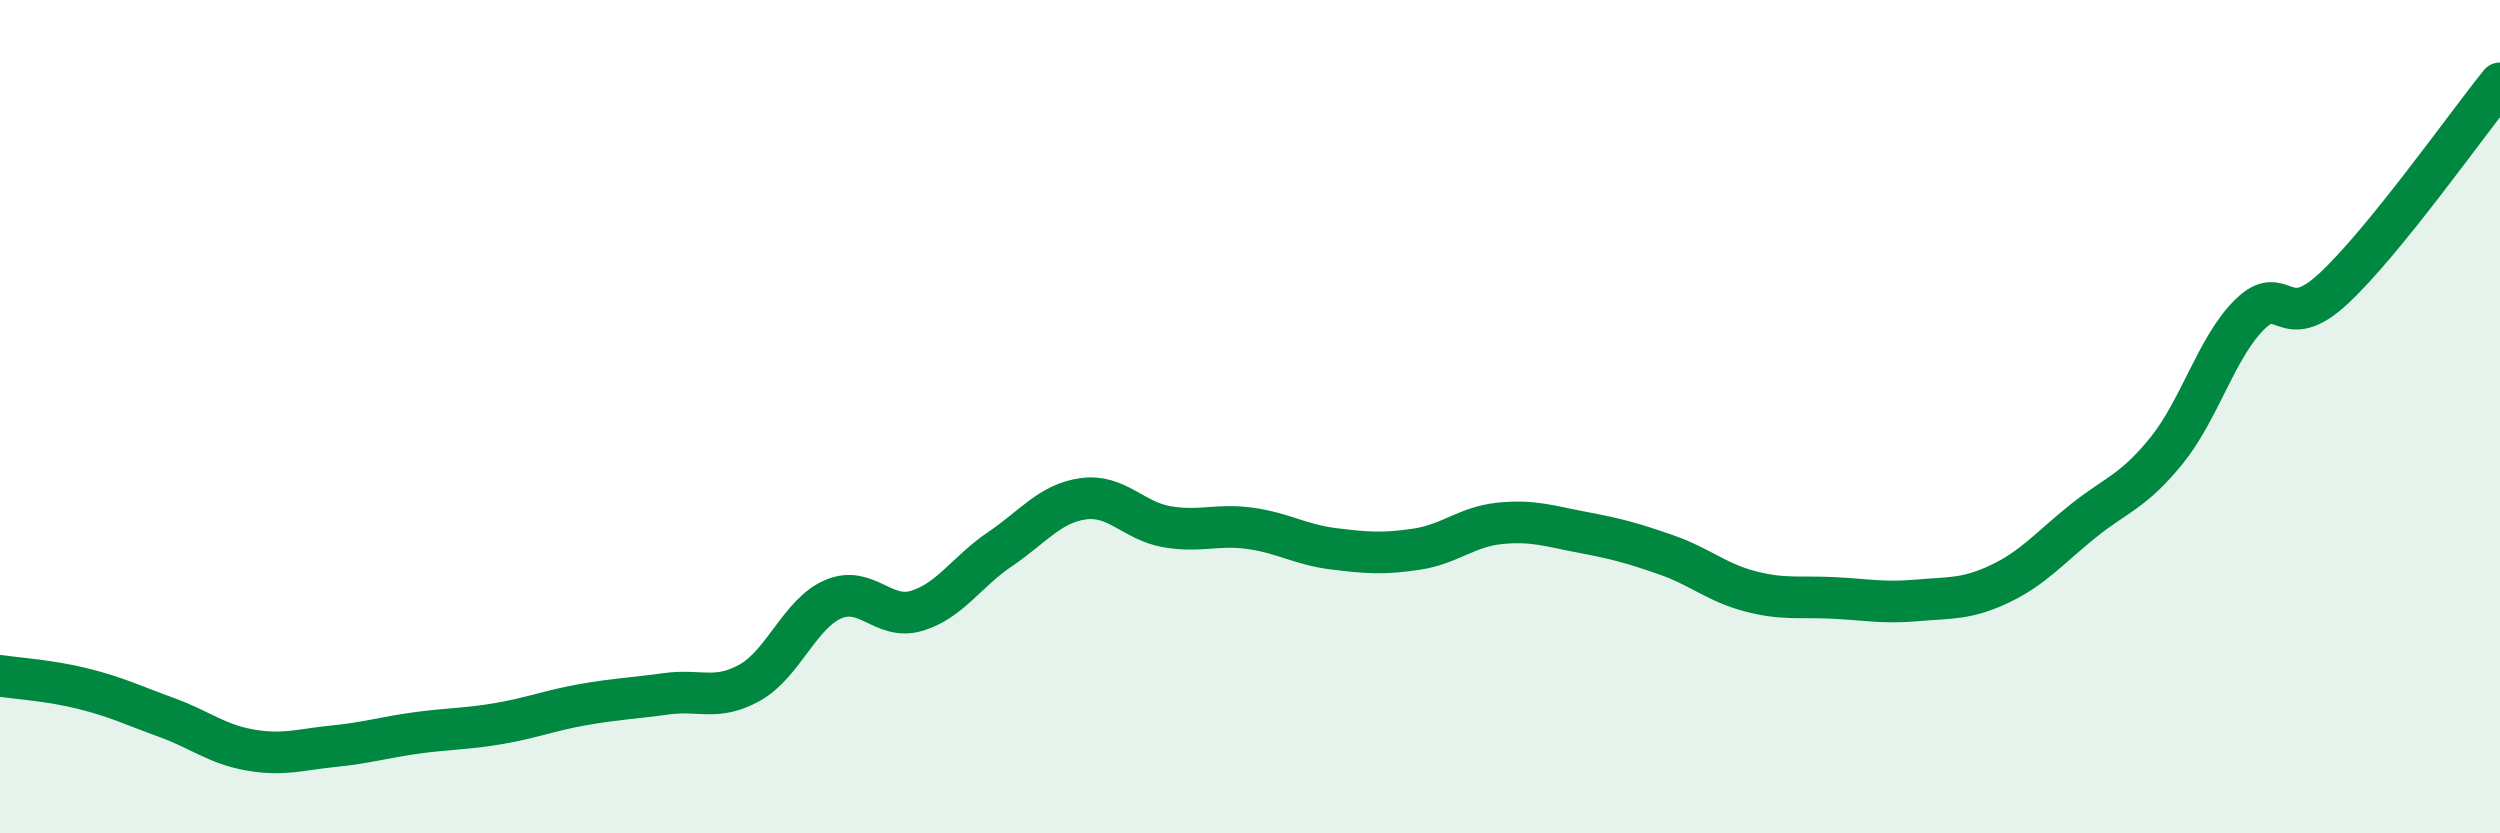 
    <svg width="60" height="20" viewBox="0 0 60 20" xmlns="http://www.w3.org/2000/svg">
      <path
        d="M 0,16.22 C 0.4,16.28 1.2,16.33 2,16.53 C 2.8,16.73 3.2,16.93 4,17.22 C 4.8,17.51 5.2,17.86 6,18 C 6.8,18.14 7.2,17.99 8,17.91 C 8.8,17.83 9.2,17.7 10,17.59 C 10.8,17.48 11.2,17.5 12,17.36 C 12.8,17.22 13.2,17.05 14,16.91 C 14.8,16.77 15.2,16.76 16,16.65 C 16.8,16.54 17.2,16.83 18,16.38 C 18.8,15.93 19.2,14.72 20,14.38 C 20.8,14.04 21.2,14.9 22,14.66 C 22.8,14.42 23.2,13.72 24,13.18 C 24.8,12.64 25.2,12.08 26,11.97 C 26.8,11.86 27.2,12.5 28,12.64 C 28.8,12.78 29.2,12.57 30,12.68 C 30.8,12.79 31.2,13.07 32,13.17 C 32.8,13.27 33.2,13.3 34,13.18 C 34.8,13.06 35.2,12.64 36,12.56 C 36.8,12.48 37.2,12.63 38,12.78 C 38.8,12.93 39.2,13.04 40,13.32 C 40.8,13.6 41.2,13.98 42,14.19 C 42.8,14.4 43.2,14.31 44,14.35 C 44.8,14.39 45.2,14.48 46,14.41 C 46.8,14.34 47.2,14.39 48,14.01 C 48.8,13.63 49.2,13.14 50,12.5 C 50.8,11.86 51.2,11.8 52,10.81 C 52.8,9.82 53.2,8.32 54,7.54 C 54.8,6.76 54.8,8.04 56,6.93 C 57.2,5.82 59.2,2.99 60,2L60 20L0 20Z"
        fill="#008740"
        opacity="0.1"
        stroke-linecap="round"
        stroke-linejoin="round"
      />
      <path
        d="M 0,16.22 C 0.4,16.28 1.2,16.33 2,16.53 C 2.8,16.73 3.2,16.93 4,17.22 C 4.8,17.51 5.2,17.86 6,18 C 6.8,18.14 7.2,17.99 8,17.91 C 8.8,17.83 9.2,17.7 10,17.59 C 10.8,17.48 11.2,17.5 12,17.36 C 12.8,17.22 13.2,17.05 14,16.91 C 14.8,16.77 15.2,16.76 16,16.65 C 16.8,16.54 17.2,16.83 18,16.38 C 18.8,15.93 19.2,14.72 20,14.38 C 20.8,14.04 21.2,14.9 22,14.66 C 22.8,14.42 23.2,13.72 24,13.18 C 24.8,12.64 25.2,12.08 26,11.97 C 26.8,11.86 27.2,12.5 28,12.64 C 28.8,12.78 29.2,12.57 30,12.68 C 30.8,12.79 31.2,13.07 32,13.17 C 32.8,13.27 33.2,13.3 34,13.18 C 34.8,13.06 35.2,12.64 36,12.56 C 36.8,12.48 37.2,12.63 38,12.78 C 38.8,12.93 39.2,13.04 40,13.32 C 40.8,13.6 41.2,13.98 42,14.19 C 42.8,14.4 43.2,14.31 44,14.35 C 44.8,14.39 45.2,14.48 46,14.41 C 46.8,14.34 47.2,14.39 48,14.01 C 48.8,13.63 49.2,13.14 50,12.5 C 50.8,11.86 51.2,11.8 52,10.81 C 52.8,9.82 53.2,8.32 54,7.54 C 54.8,6.76 54.8,8.04 56,6.93 C 57.2,5.82 59.2,2.99 60,2"
        stroke="#008740"
        stroke-width="1"
        fill="none"
        stroke-linecap="round"
        stroke-linejoin="round"
      />
    </svg>
  